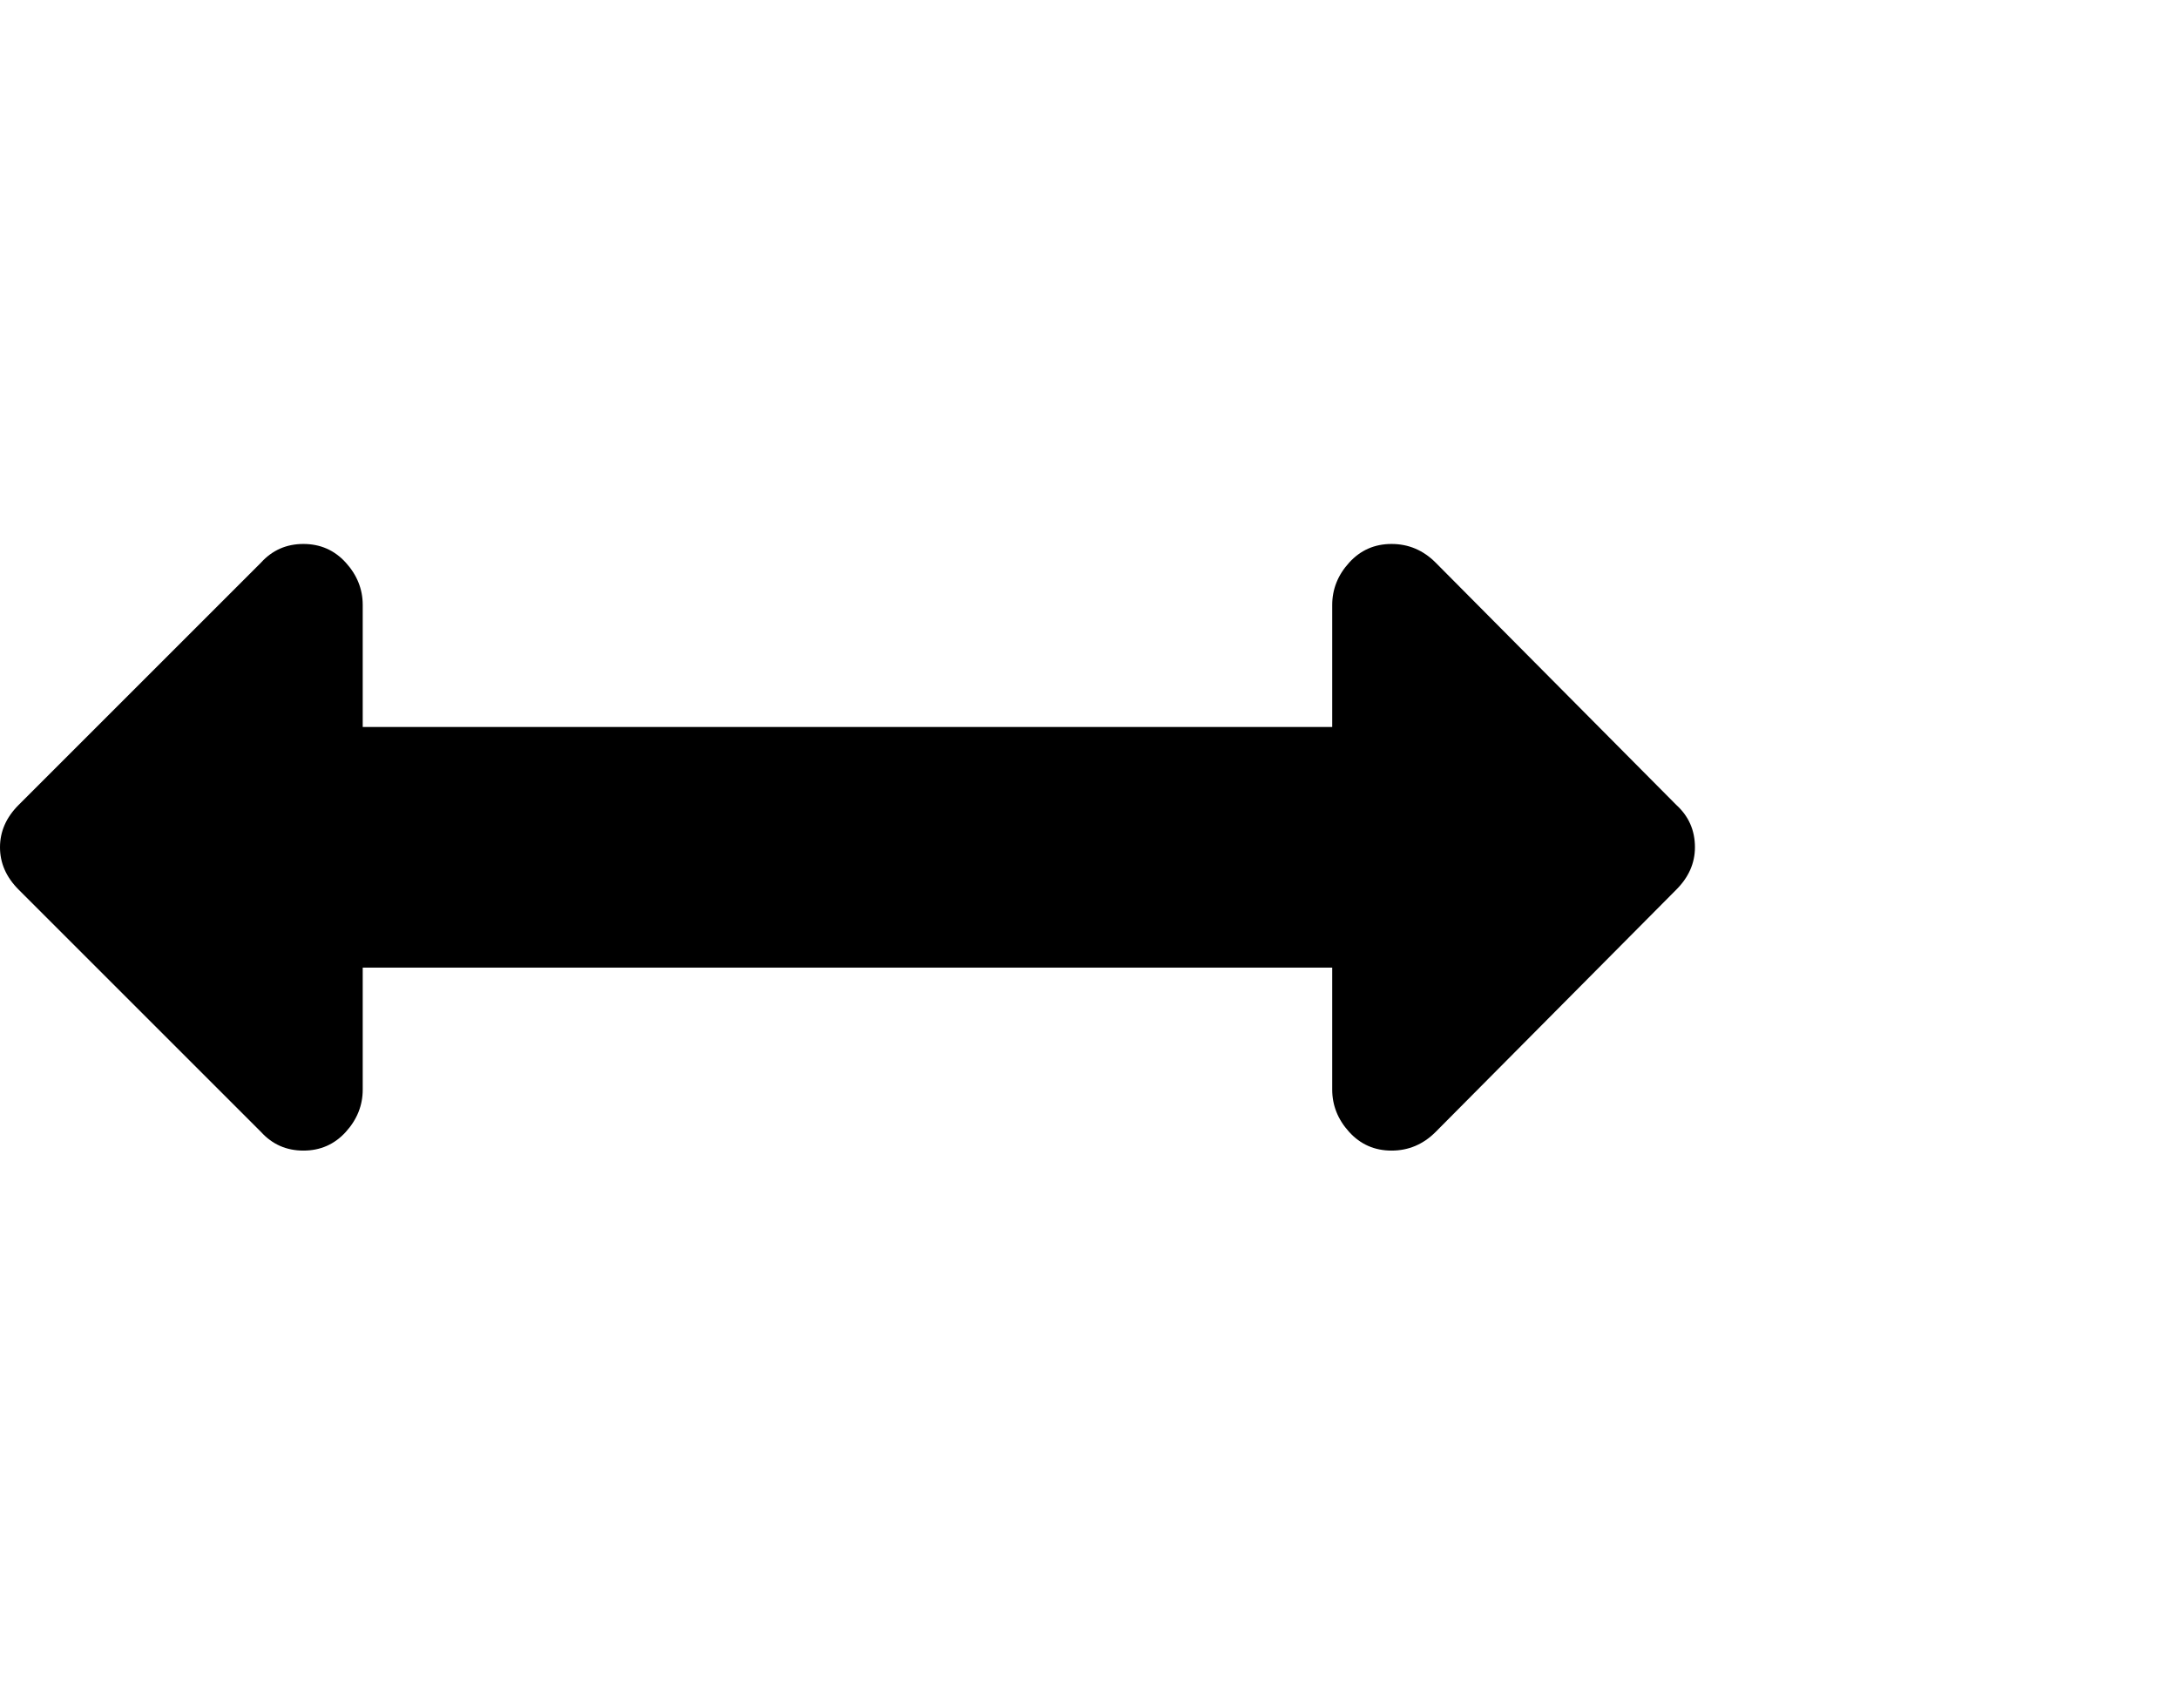<svg viewBox="0 0 1285 1008.012" xmlns="http://www.w3.org/2000/svg"><path d="M1000 500.012q0 14-11 25l-142 143q-11 11-26 11t-25-11q-10-11-10-25v-72H214v72q0 14-10 25t-25 11q-15 0-25-11l-143-143q-11-11-11-25t11-25l143-143q10-11 25-11t25 11q10 11 10 25v72h572v-72q0-14 10-25t25-11q15 0 26 11l142 143q11 10 11 25z"/></svg>